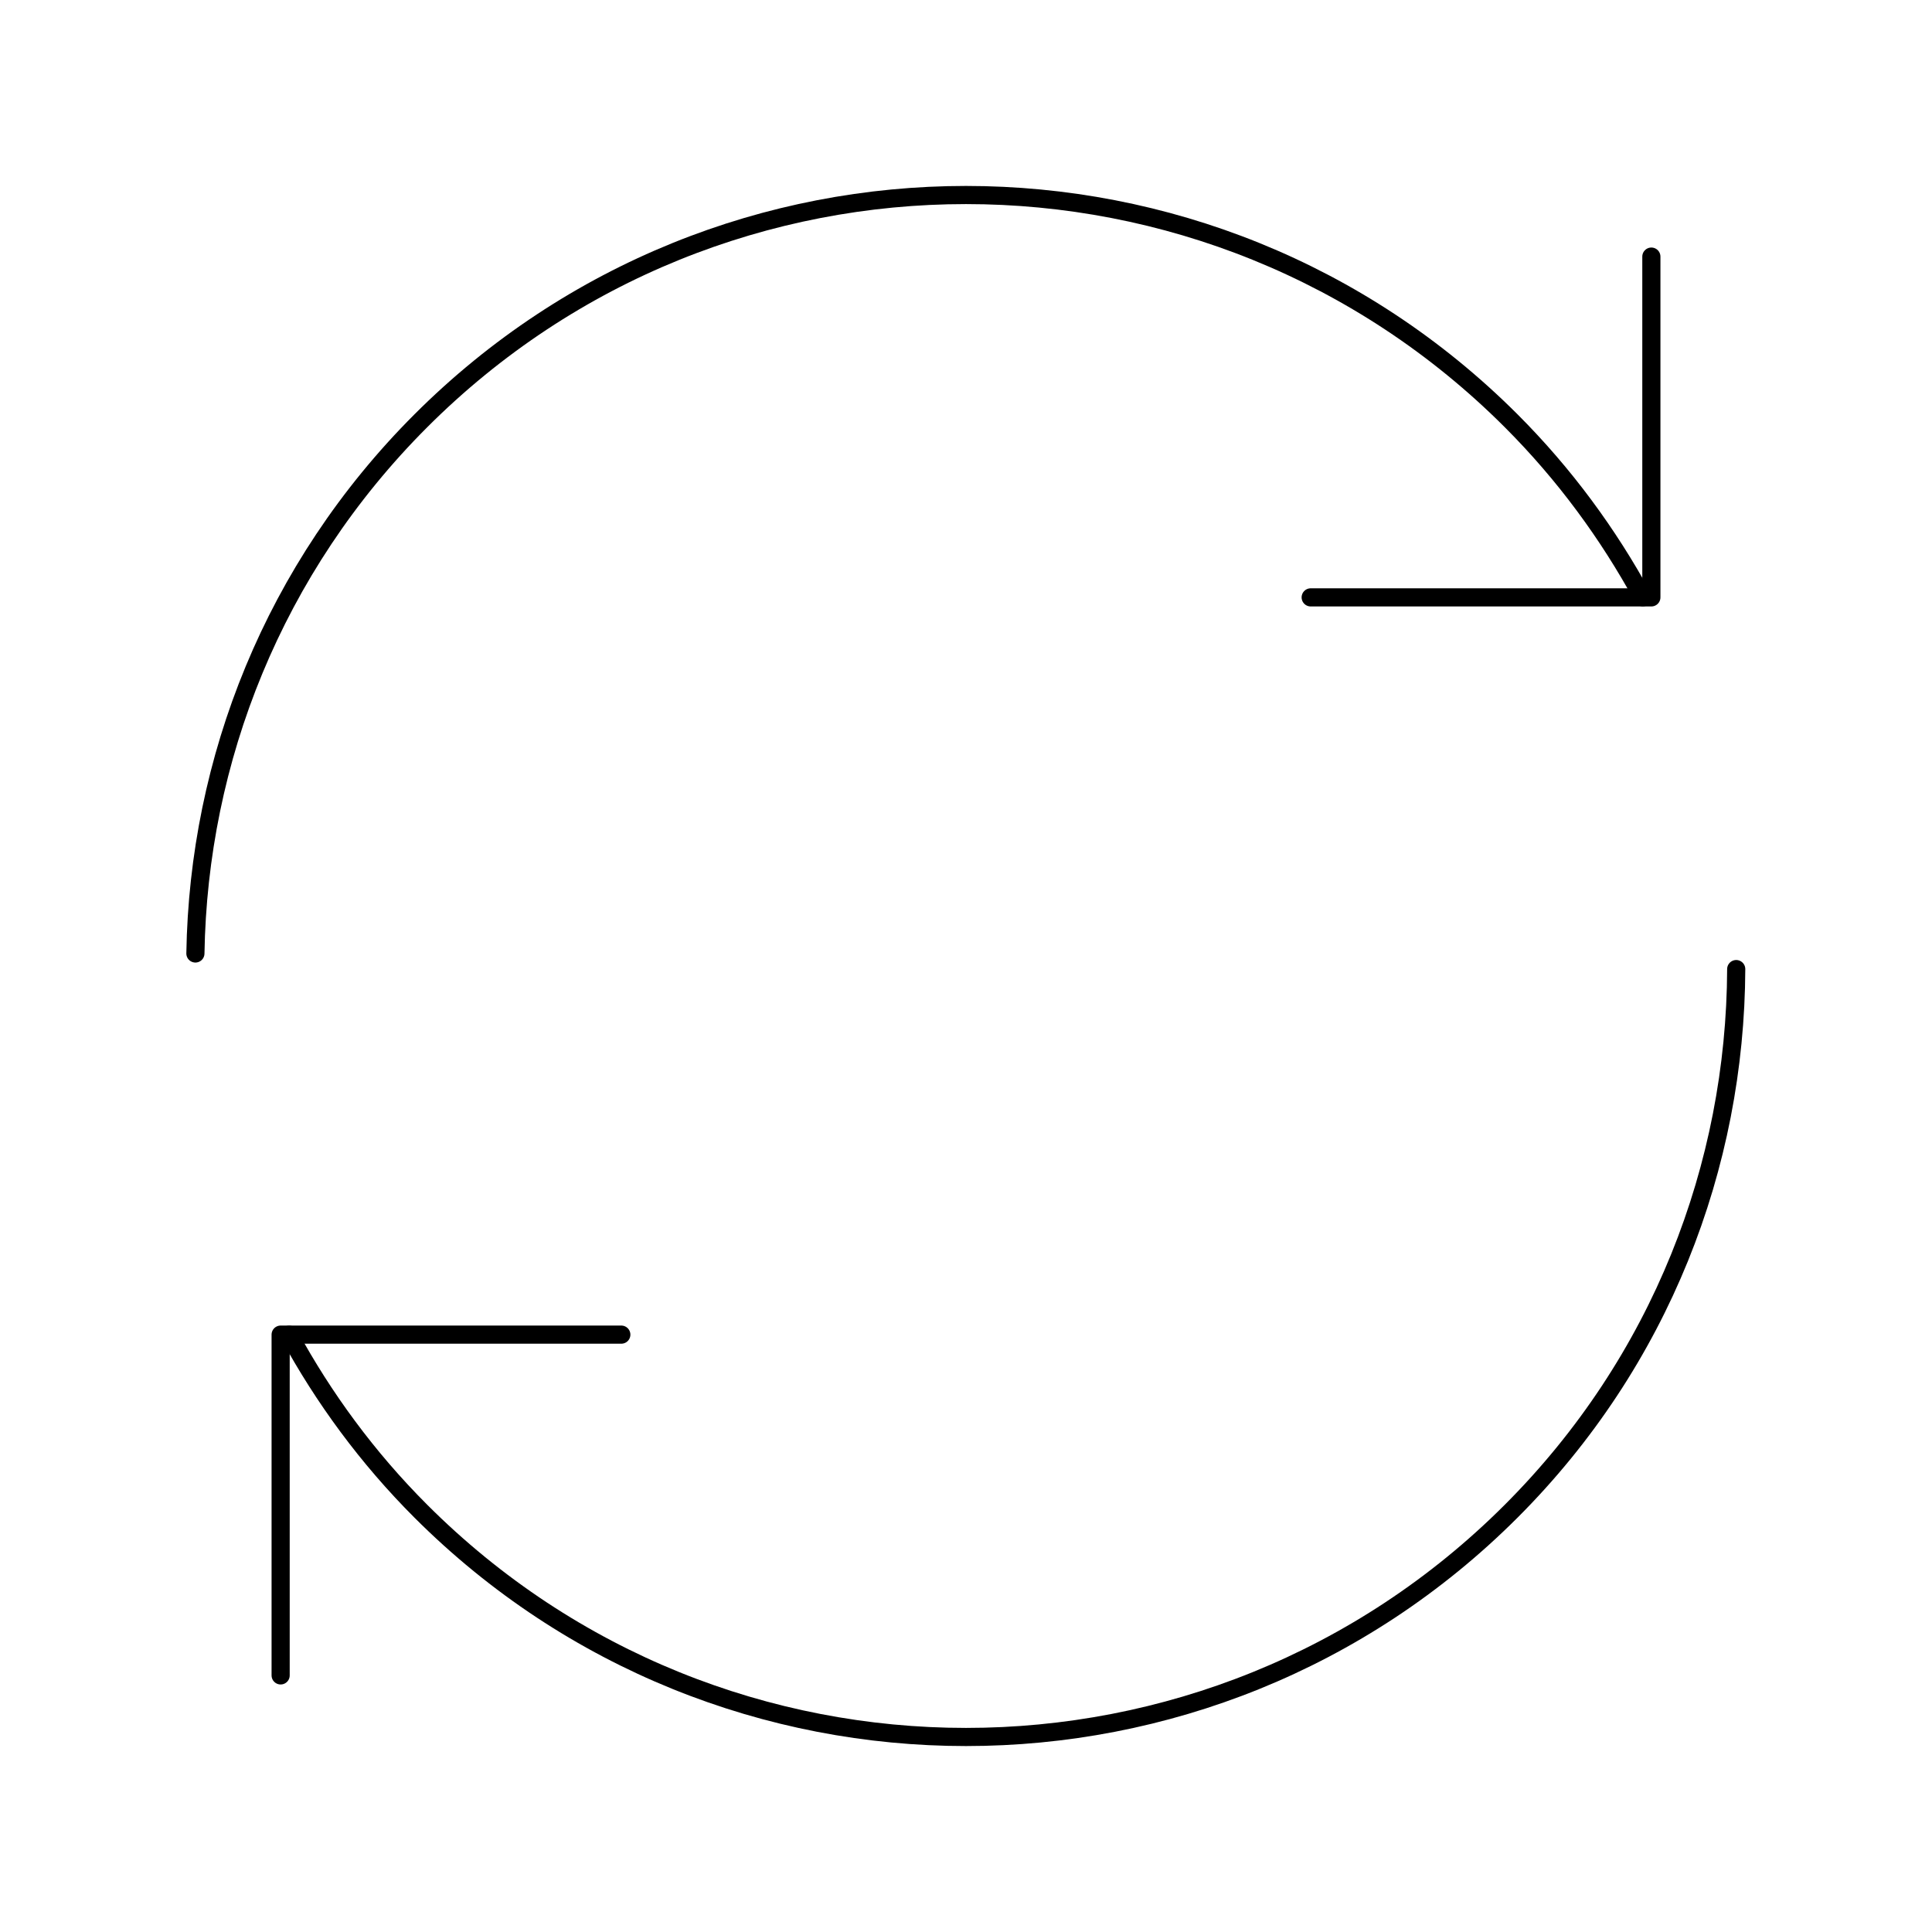 <svg width="213" height="213" viewBox="0 0 213 213" fill="none" xmlns="http://www.w3.org/2000/svg">
<g clip-path="url(#clip0_16_1101)">
<path d="M191.415 106.84C191.33 128.483 183.117 150.094 166.606 166.605C133.413 199.798 79.587 199.798 46.394 166.605C40.487 160.698 35.684 154.121 31.881 147.151" stroke="black" stroke-width="2" stroke-linecap="round" stroke-linejoin="round"></path>
<path d="M21.543 105.119C21.883 83.826 30.149 62.64 46.394 46.394C79.587 13.202 133.413 13.202 166.606 46.394C172.513 52.302 177.316 58.879 181.119 65.849" stroke="black" stroke-width="2" stroke-linecap="round" stroke-linejoin="round"></path>
<path d="M144.501 65.86H182.06V28.29" stroke="black" stroke-width="2" stroke-linecap="round" stroke-linejoin="round"></path>
<path d="M68.499 147.141H30.94V184.711" stroke="black" stroke-width="2" stroke-linecap="round" stroke-linejoin="round"></path>
</g>
<defs>
<clipPath id="clip0_16_1101">
<rect width="213" height="213" rx="5" fill="white"></rect>
</clipPath>
</defs>
</svg>
